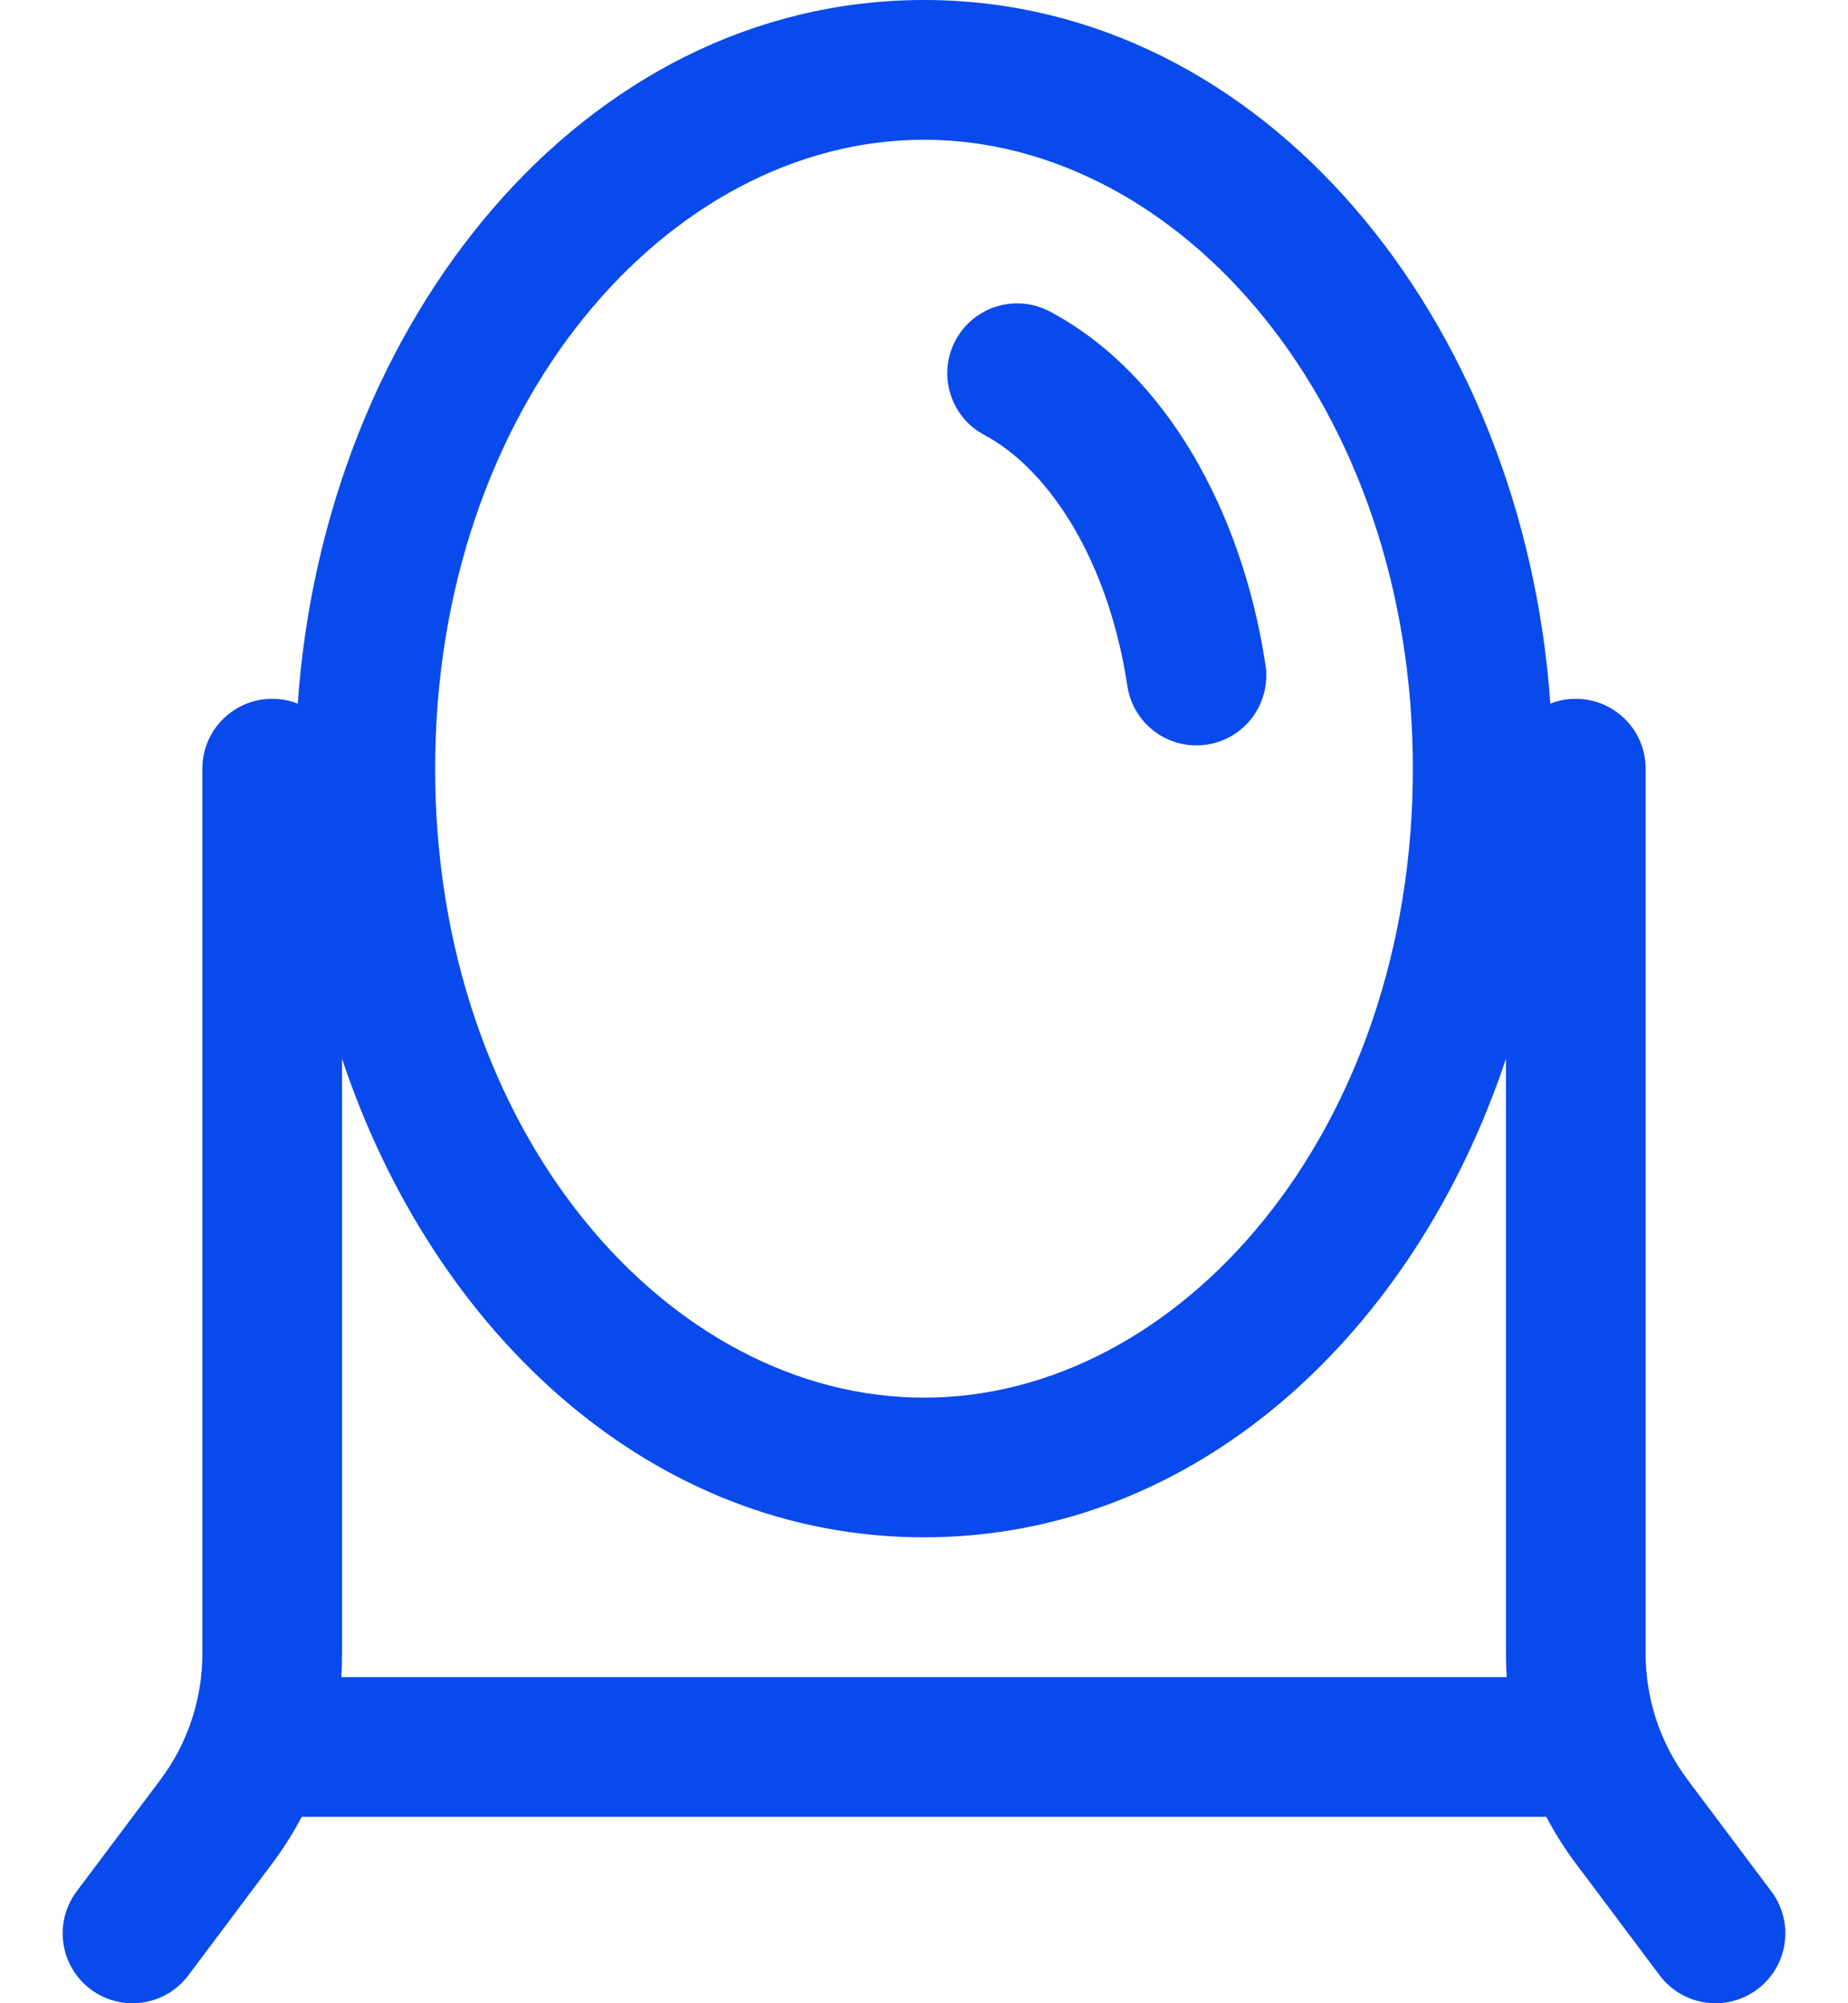 <svg width="24" height="26" viewBox="0 0 24 26" fill="none" xmlns="http://www.w3.org/2000/svg">
<path id="Vector" fill-rule="evenodd" clip-rule="evenodd" d="M12 1.814C8.672 1.814 5.651 5.269 5.651 9.977C5.651 14.684 8.672 18.14 12 18.14C15.328 18.14 18.349 14.684 18.349 9.977C18.349 5.269 15.328 1.814 12 1.814ZM3.867 9.132C4.212 4.181 7.564 0 12 0C16.436 0 19.788 4.181 20.134 9.132C20.236 9.092 20.348 9.07 20.465 9.07C20.966 9.07 21.372 9.476 21.372 9.977V21.465C21.372 22.054 21.563 22.627 21.916 23.098L23.005 24.549C23.305 24.95 23.224 25.518 22.823 25.819C22.423 26.119 21.854 26.038 21.553 25.637L20.465 24.186C20.321 23.994 20.193 23.792 20.082 23.581H3.918C3.807 23.792 3.679 23.994 3.535 24.186L2.447 25.637C2.146 26.038 1.578 26.119 1.177 25.819C0.776 25.518 0.695 24.95 0.995 24.549L2.084 23.098C2.437 22.627 2.628 22.054 2.628 21.465V9.977C2.628 9.476 3.034 9.07 3.535 9.07C3.652 9.07 3.764 9.092 3.867 9.132ZM4.442 13.741V21.465C4.442 21.566 4.439 21.667 4.432 21.767H19.568C19.561 21.667 19.558 21.566 19.558 21.465V13.741C18.368 17.311 15.527 19.953 12 19.953C8.474 19.953 5.632 17.311 4.442 13.741ZM12.408 4.42C12.643 3.977 13.192 3.809 13.634 4.043C15.137 4.84 16.133 6.634 16.435 8.632C16.51 9.127 16.169 9.59 15.674 9.664C15.178 9.739 14.716 9.399 14.641 8.903C14.39 7.245 13.605 6.081 12.784 5.646C12.342 5.411 12.173 4.862 12.408 4.42Z" fill="#094AEC"/>
</svg>
